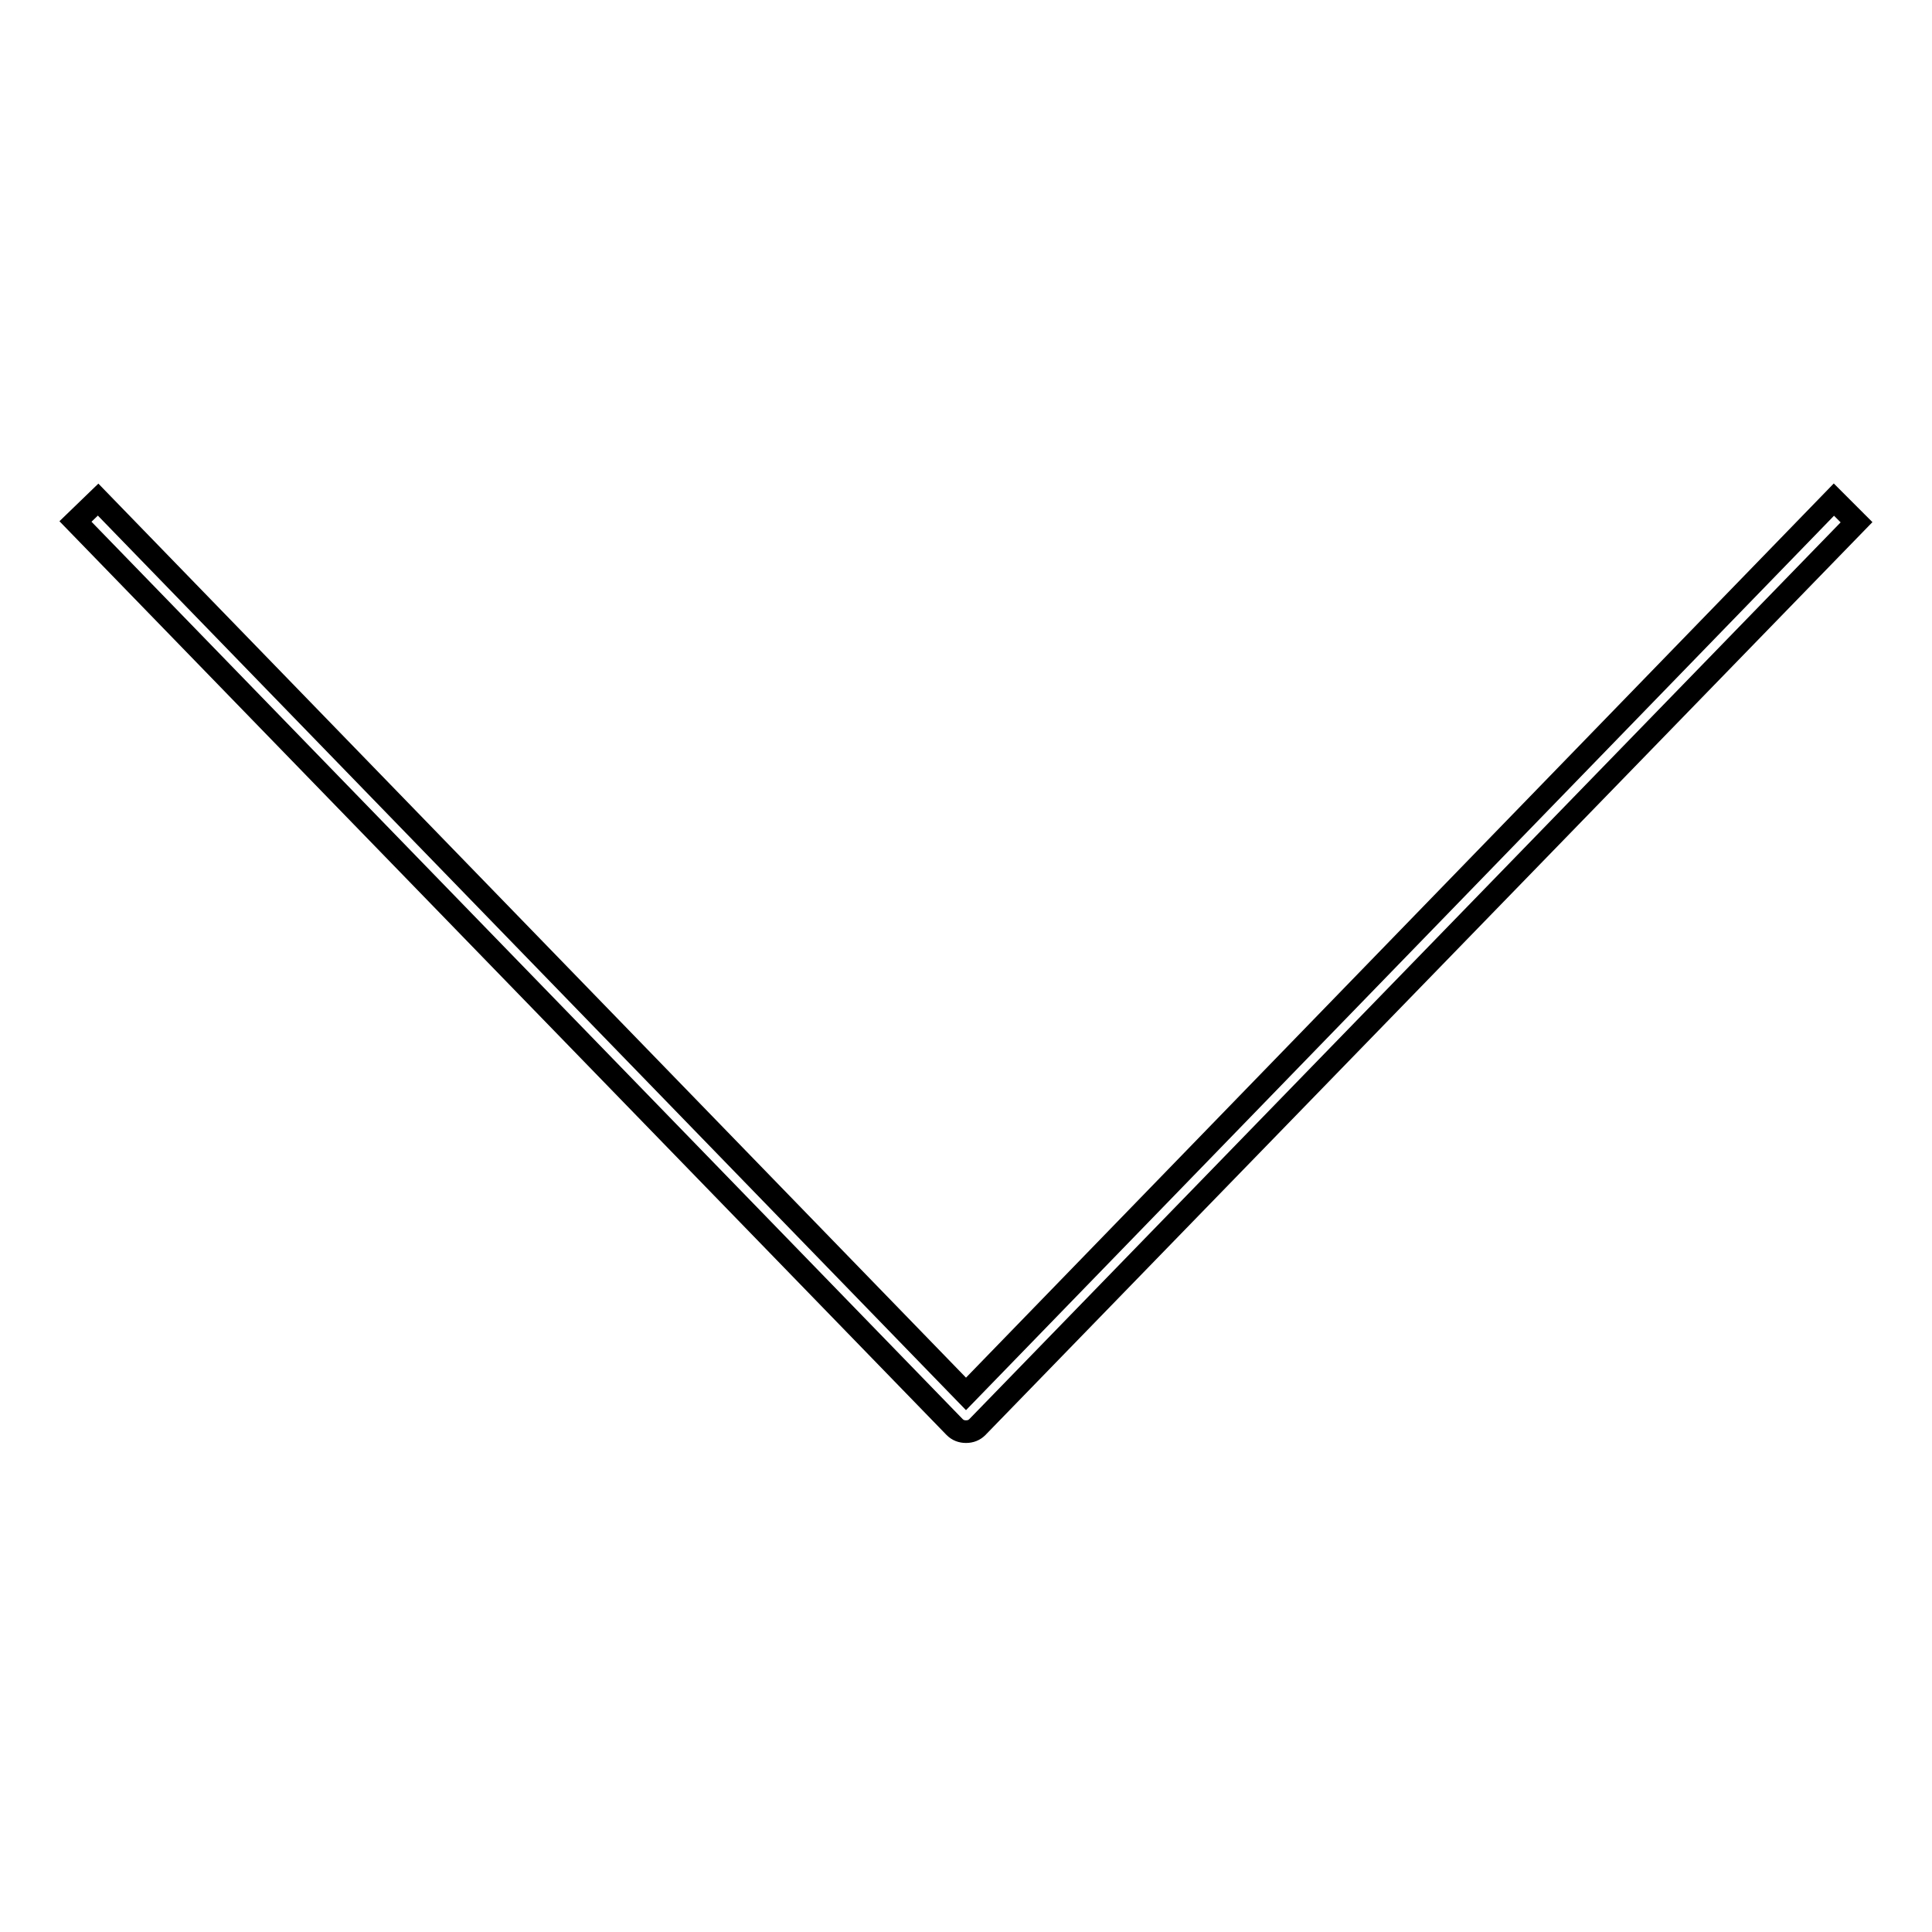 <?xml version="1.0" encoding="utf-8"?>
<!-- Svg Vector Icons : http://www.onlinewebfonts.com/icon -->
<!DOCTYPE svg PUBLIC "-//W3C//DTD SVG 1.1//EN" "http://www.w3.org/Graphics/SVG/1.1/DTD/svg11.dtd">
<svg version="1.1" xmlns="http://www.w3.org/2000/svg" xmlns:xlink="http://www.w3.org/1999/xlink" x="0px" y="0px" viewBox="0 0 256 256" enable-background="new 0 0 256 256" xml:space="preserve">
<g> <path stroke-width="3" fill-opacity="0" stroke="#000000"  d="M243,66.2L128,184.7L13,66.2l-3,2.9l116.5,120c0.4,0.4,0.9,0.6,1.5,0.6s1.1-0.2,1.5-0.6L246,69.2L243,66.2 L243,66.2z"/></g>
</svg>